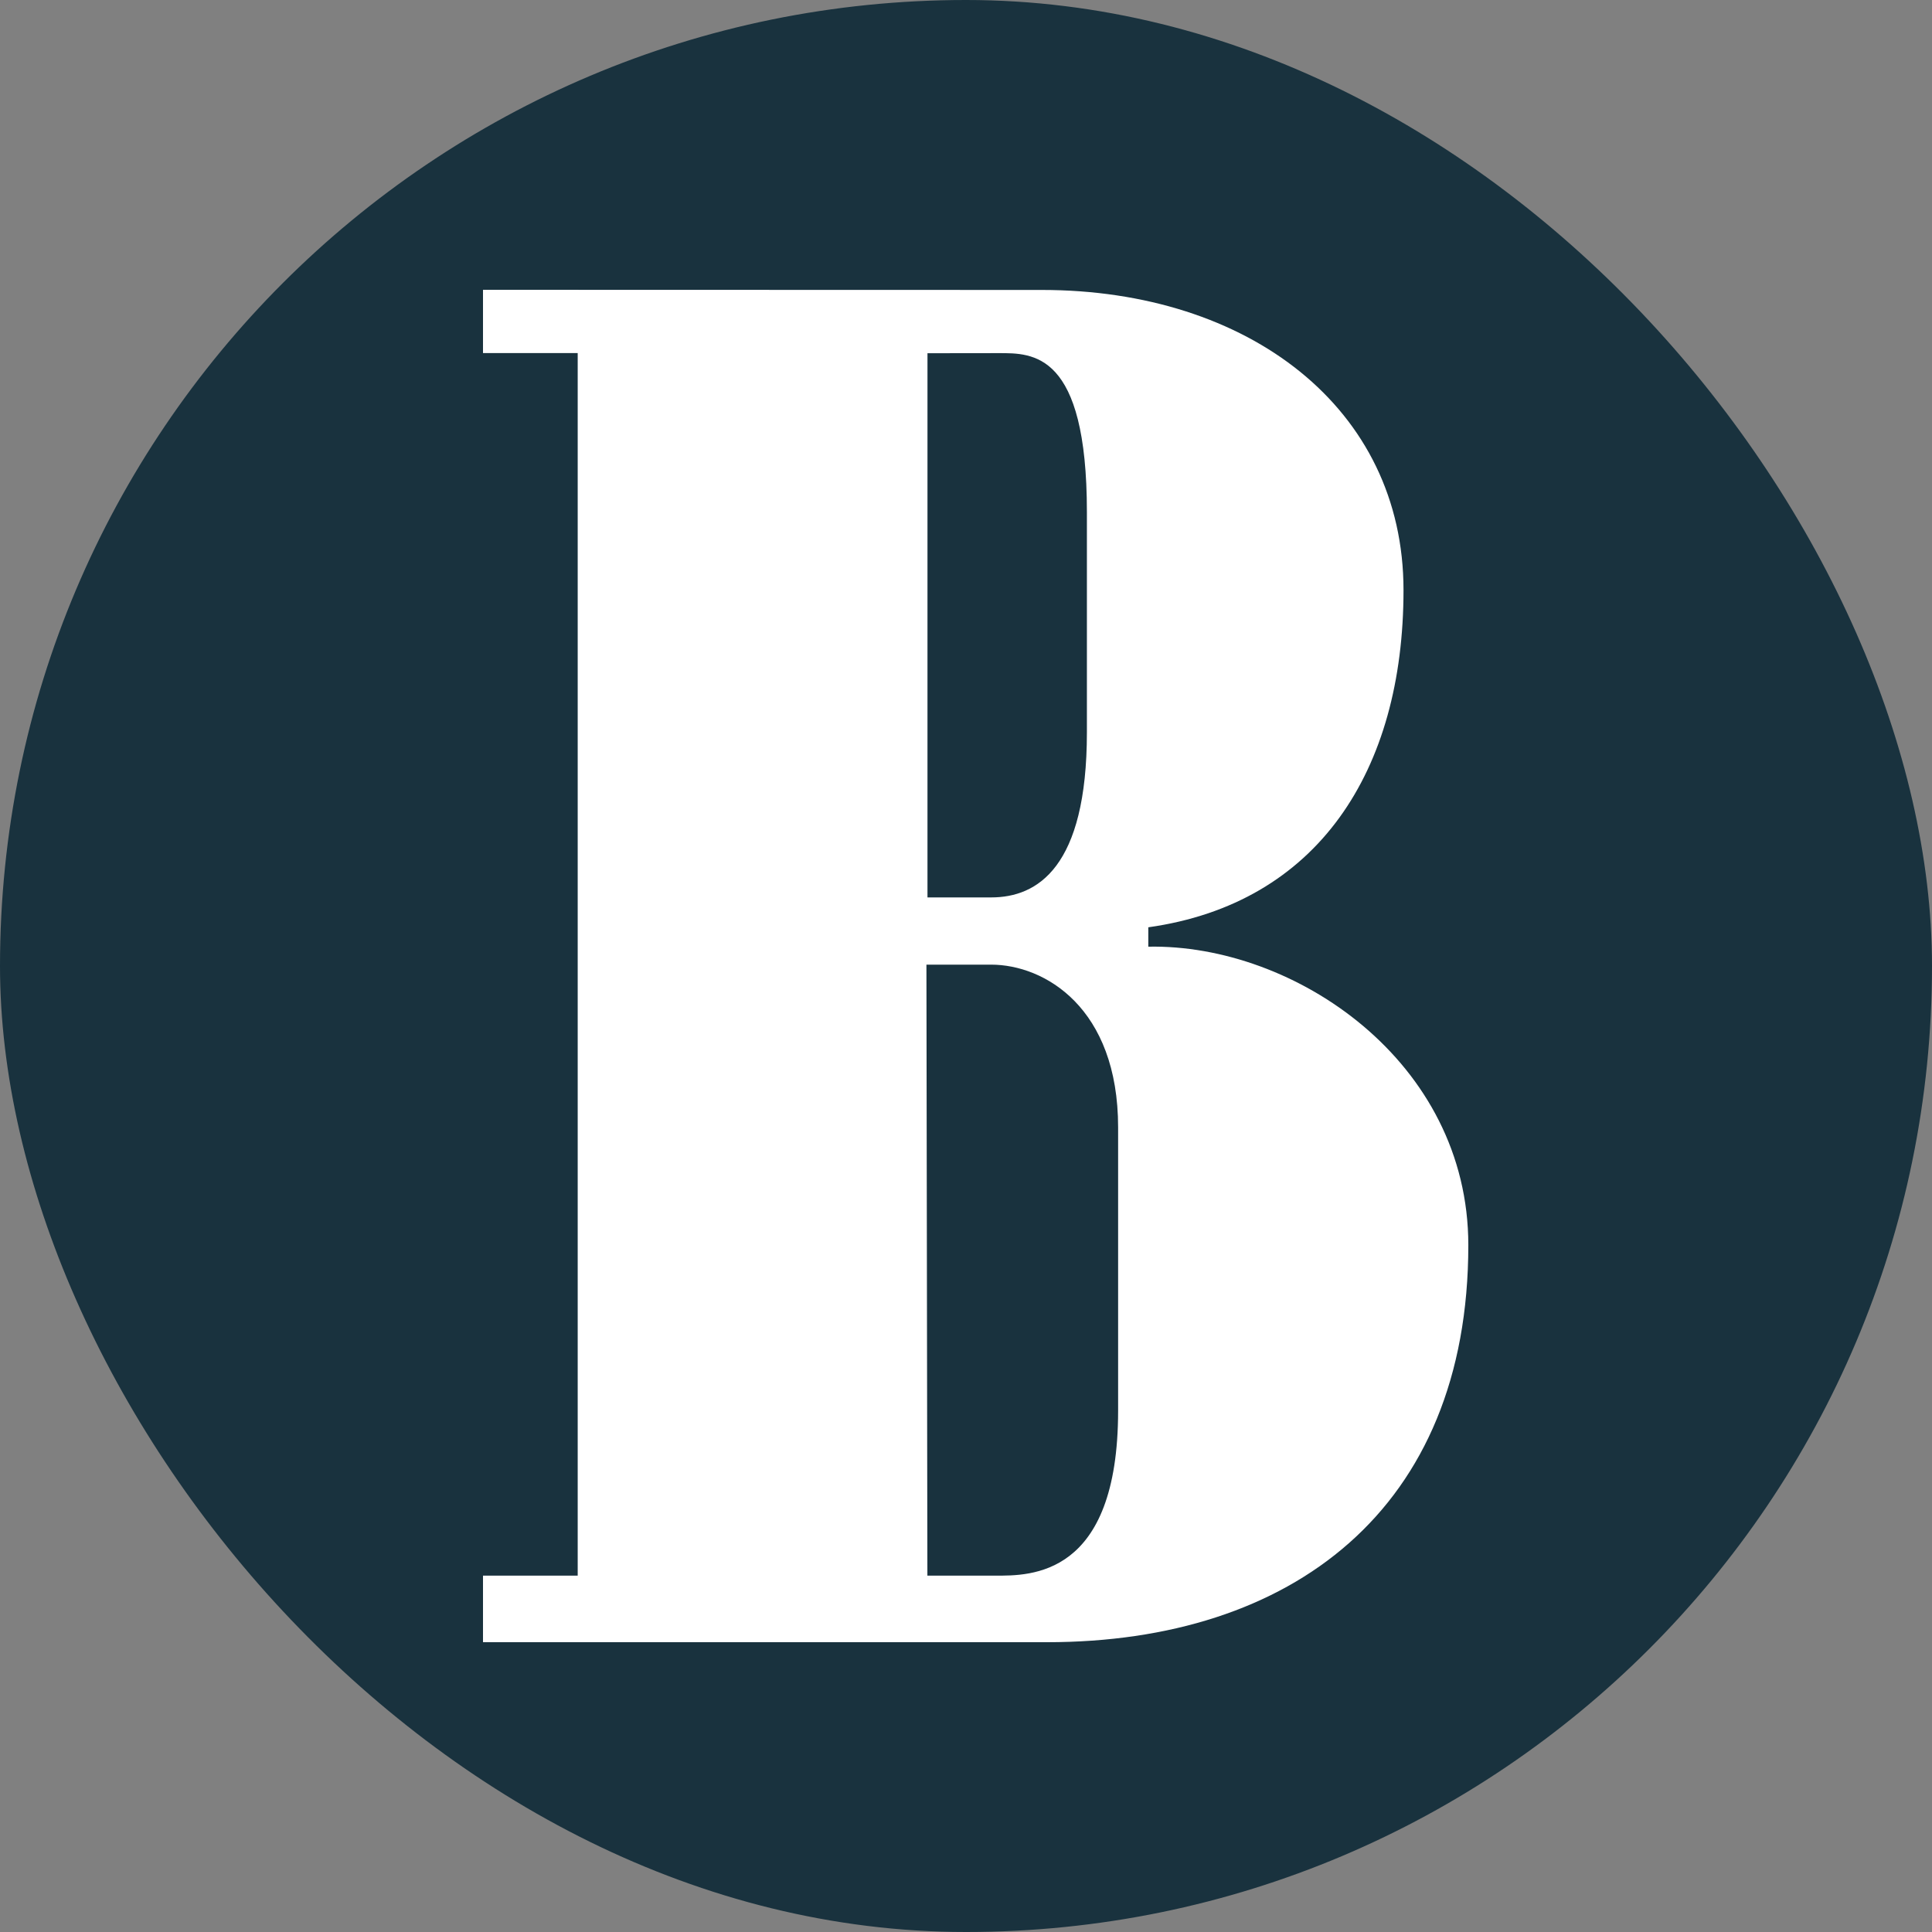 <svg width="64" height="64" viewBox="0 0 64 64" fill="none" xmlns="http://www.w3.org/2000/svg">
<rect x="0" y="0" width="64" height="64" fill="#808080" stroke="none"/>
<rect width="64" height="64" rx="32" fill="#19323E"/>
<path d="M30.724 11.696V29.728H32.836C34.362 29.728 36.005 28.739 36.005 24.259V16.965C36.005 11.648 34.205 11.698 33.085 11.698L30.724 11.701V11.696ZM16 52.195H19.137V11.696H16V9.6L34.516 9.605C41.354 9.605 46.493 13.518 46.493 19.548C46.493 25.536 43.653 29.929 38.039 30.718V31.36C42.885 31.266 48.64 35.163 48.64 41.246C48.64 50.022 42.762 54.4 34.684 54.4H16V52.195ZM30.689 31.955L30.721 52.195H32.97C34.12 52.197 37.039 52.255 37.039 46.729V37.346C37.039 33.379 34.601 31.955 32.831 31.955H30.689Z" fill="white"/>
</svg>
